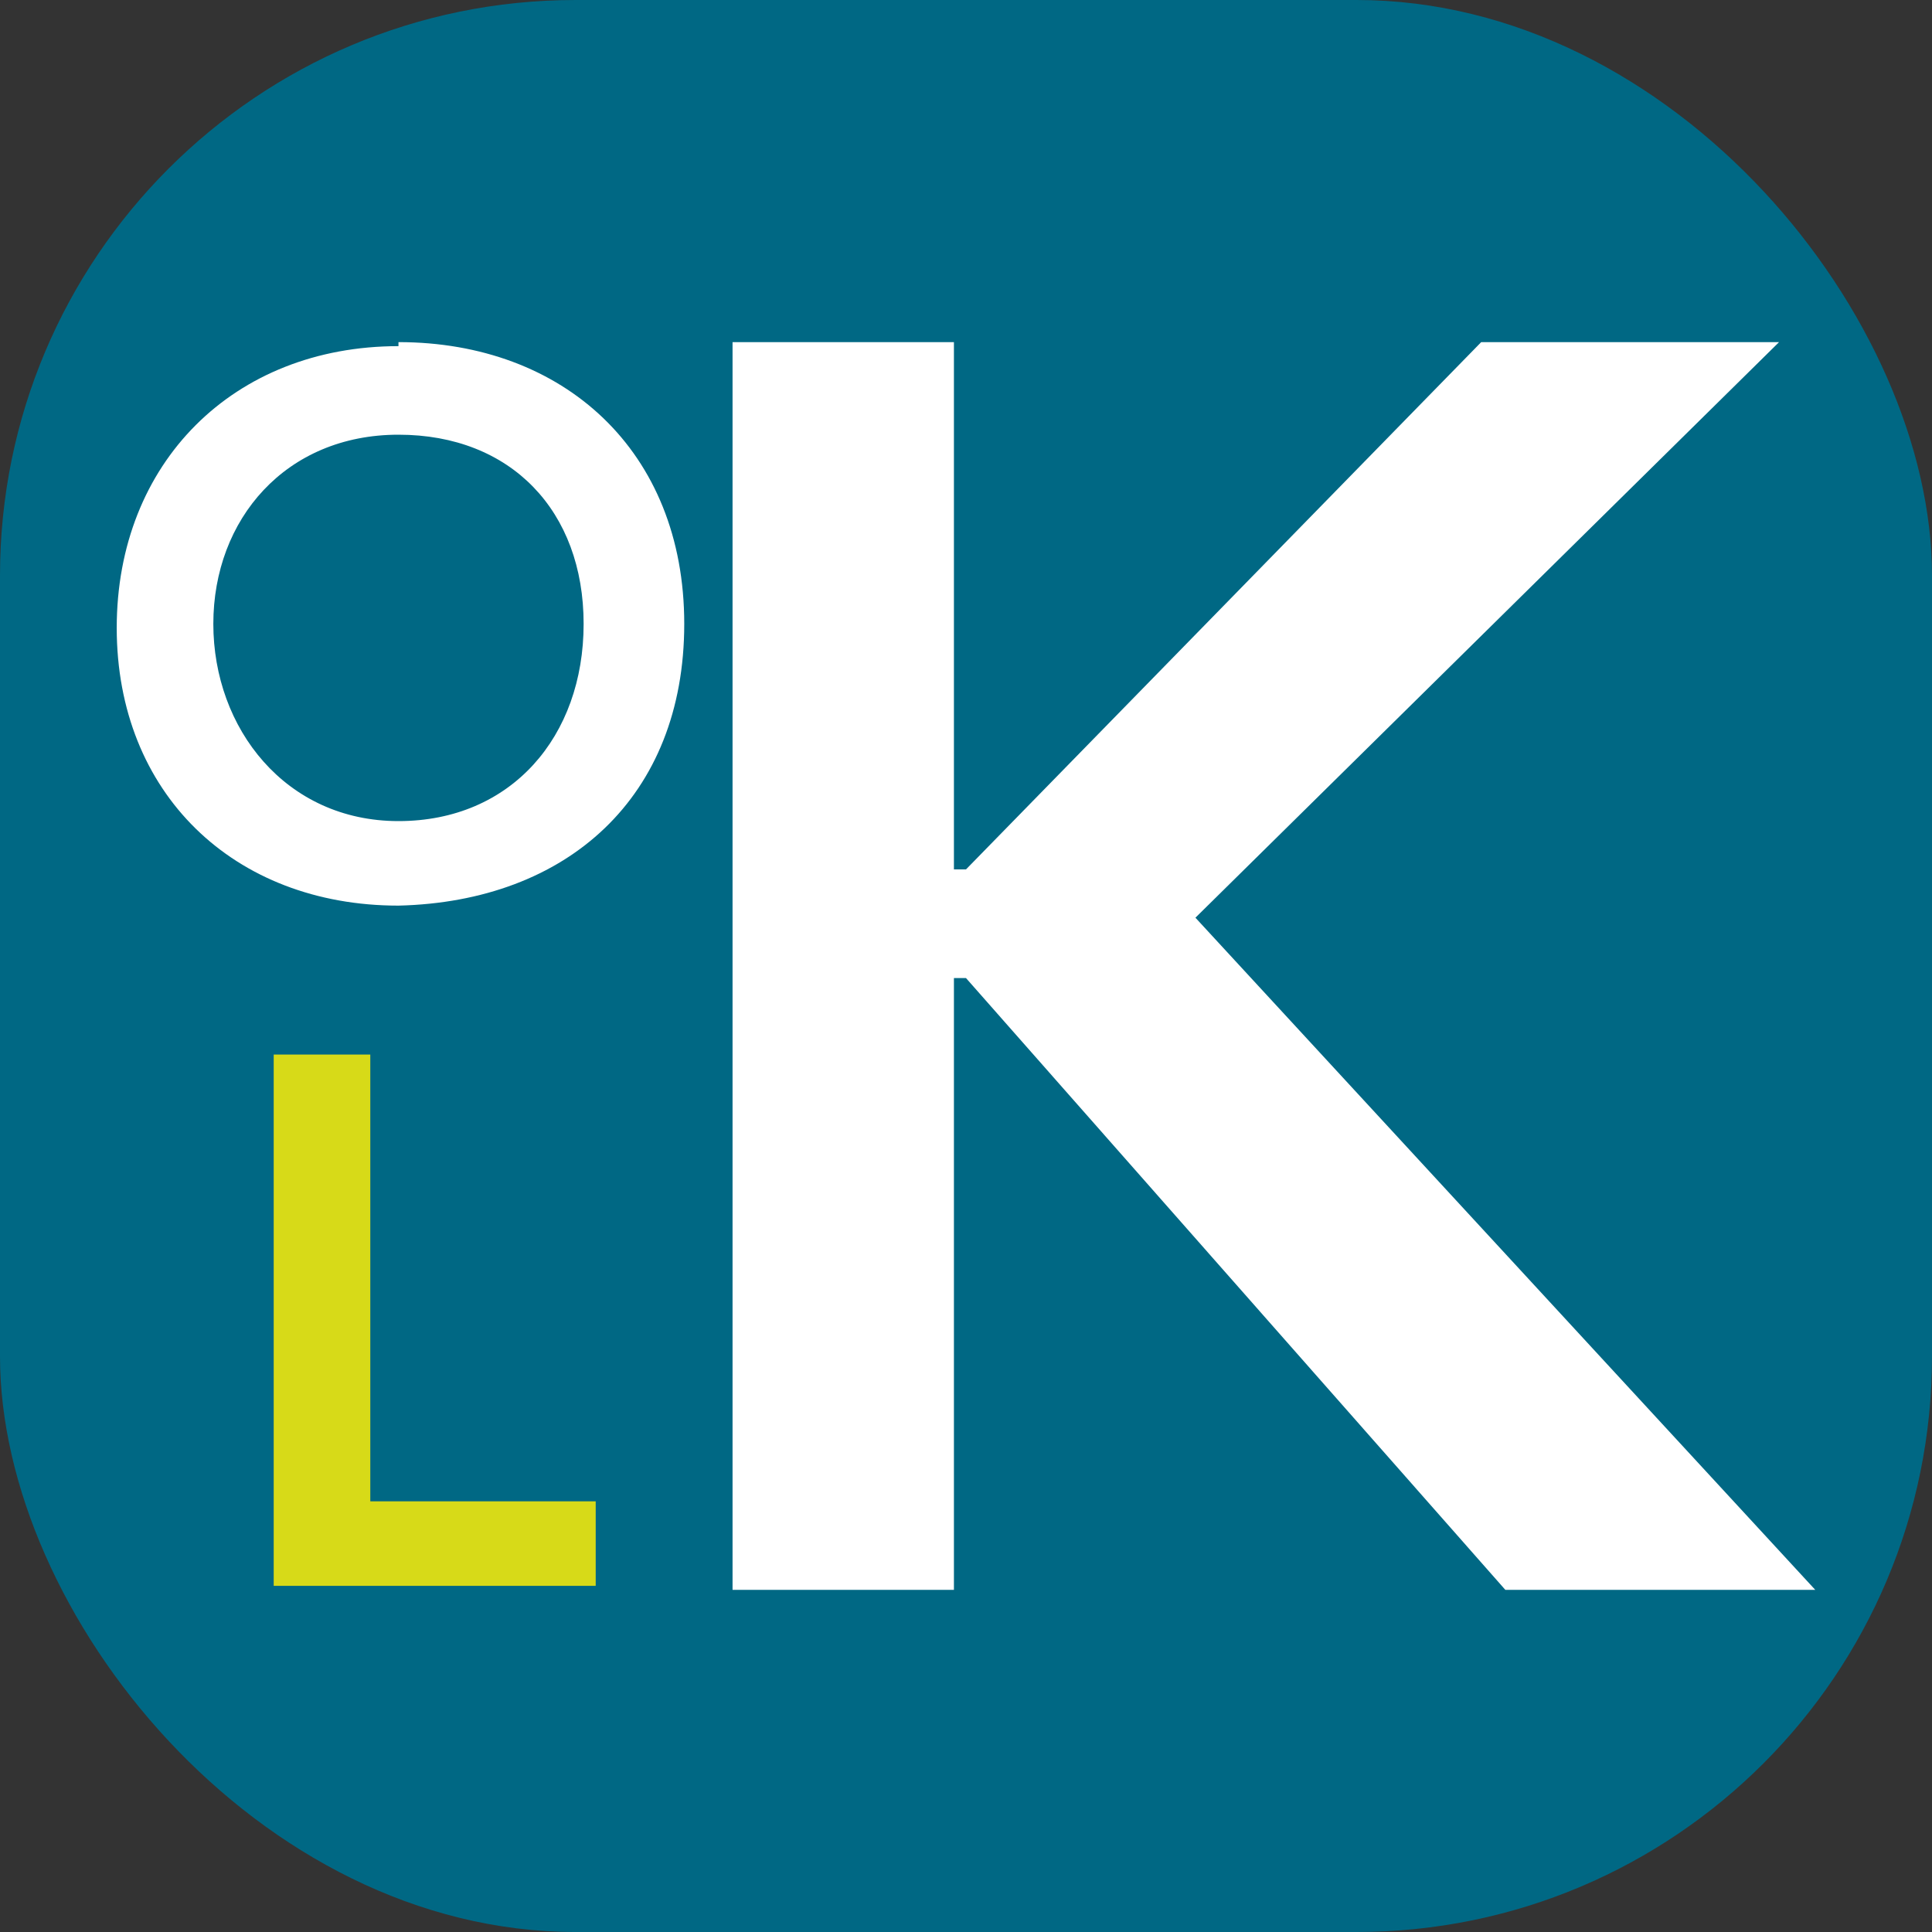<svg xmlns="http://www.w3.org/2000/svg" version="1.1" xmlns:xlink="http://www.w3.org/1999/xlink" xmlns:svgjs="http://svgjs.dev/svgjs" width="48" height="48"><rect width="100%" height="100%" fill="#333333" stroke="none"/><svg id="SvgjsSvg1001" data-name="Calque 1" xmlns="http://www.w3.org/2000/svg" viewBox="0 0 48 48">
  <defs>
    <style>
      .cls-1 {
        fill: #fff;
      }

      .cls-2 {
        fill: #006884;
      }

      .cls-3 {
        fill: #d7da18;
      }
    </style>
  </defs>
  <rect class="cls-2" width="48" height="48" rx="14.3" ry="14.3"></rect>
  <path class="cls-1" d="M9.9,8.5c4.1,0,7.1,2.7,7.1,7s-2.9,6.9-7.1,7c-4.1,0-7-2.8-7-6.9s2.9-7,7-7ZM9.9,20.4c2.8,0,4.6-2.1,4.6-4.9s-1.8-4.7-4.6-4.7-4.6,2.1-4.6,4.7,1.8,4.9,4.6,4.9Z"></path>
  <path class="cls-3" d="M6.8,26.2h2.4v11.1h5.6v2.1H6.8v-13.3Z"></path>
  <path class="cls-1" d="M18.2,8.5h5.5v13.1h.3l12.8-13.1h7.4l-14.5,14.3,15.4,16.7h-7.7l-13.4-15.2h-.3v15.2h-5.5V8.5Z"></path>
</svg><style>@media (prefers-color-scheme: light) { :root { filter: none; } }
@media (prefers-color-scheme: dark) { :root { filter: none; } }
</style></svg>